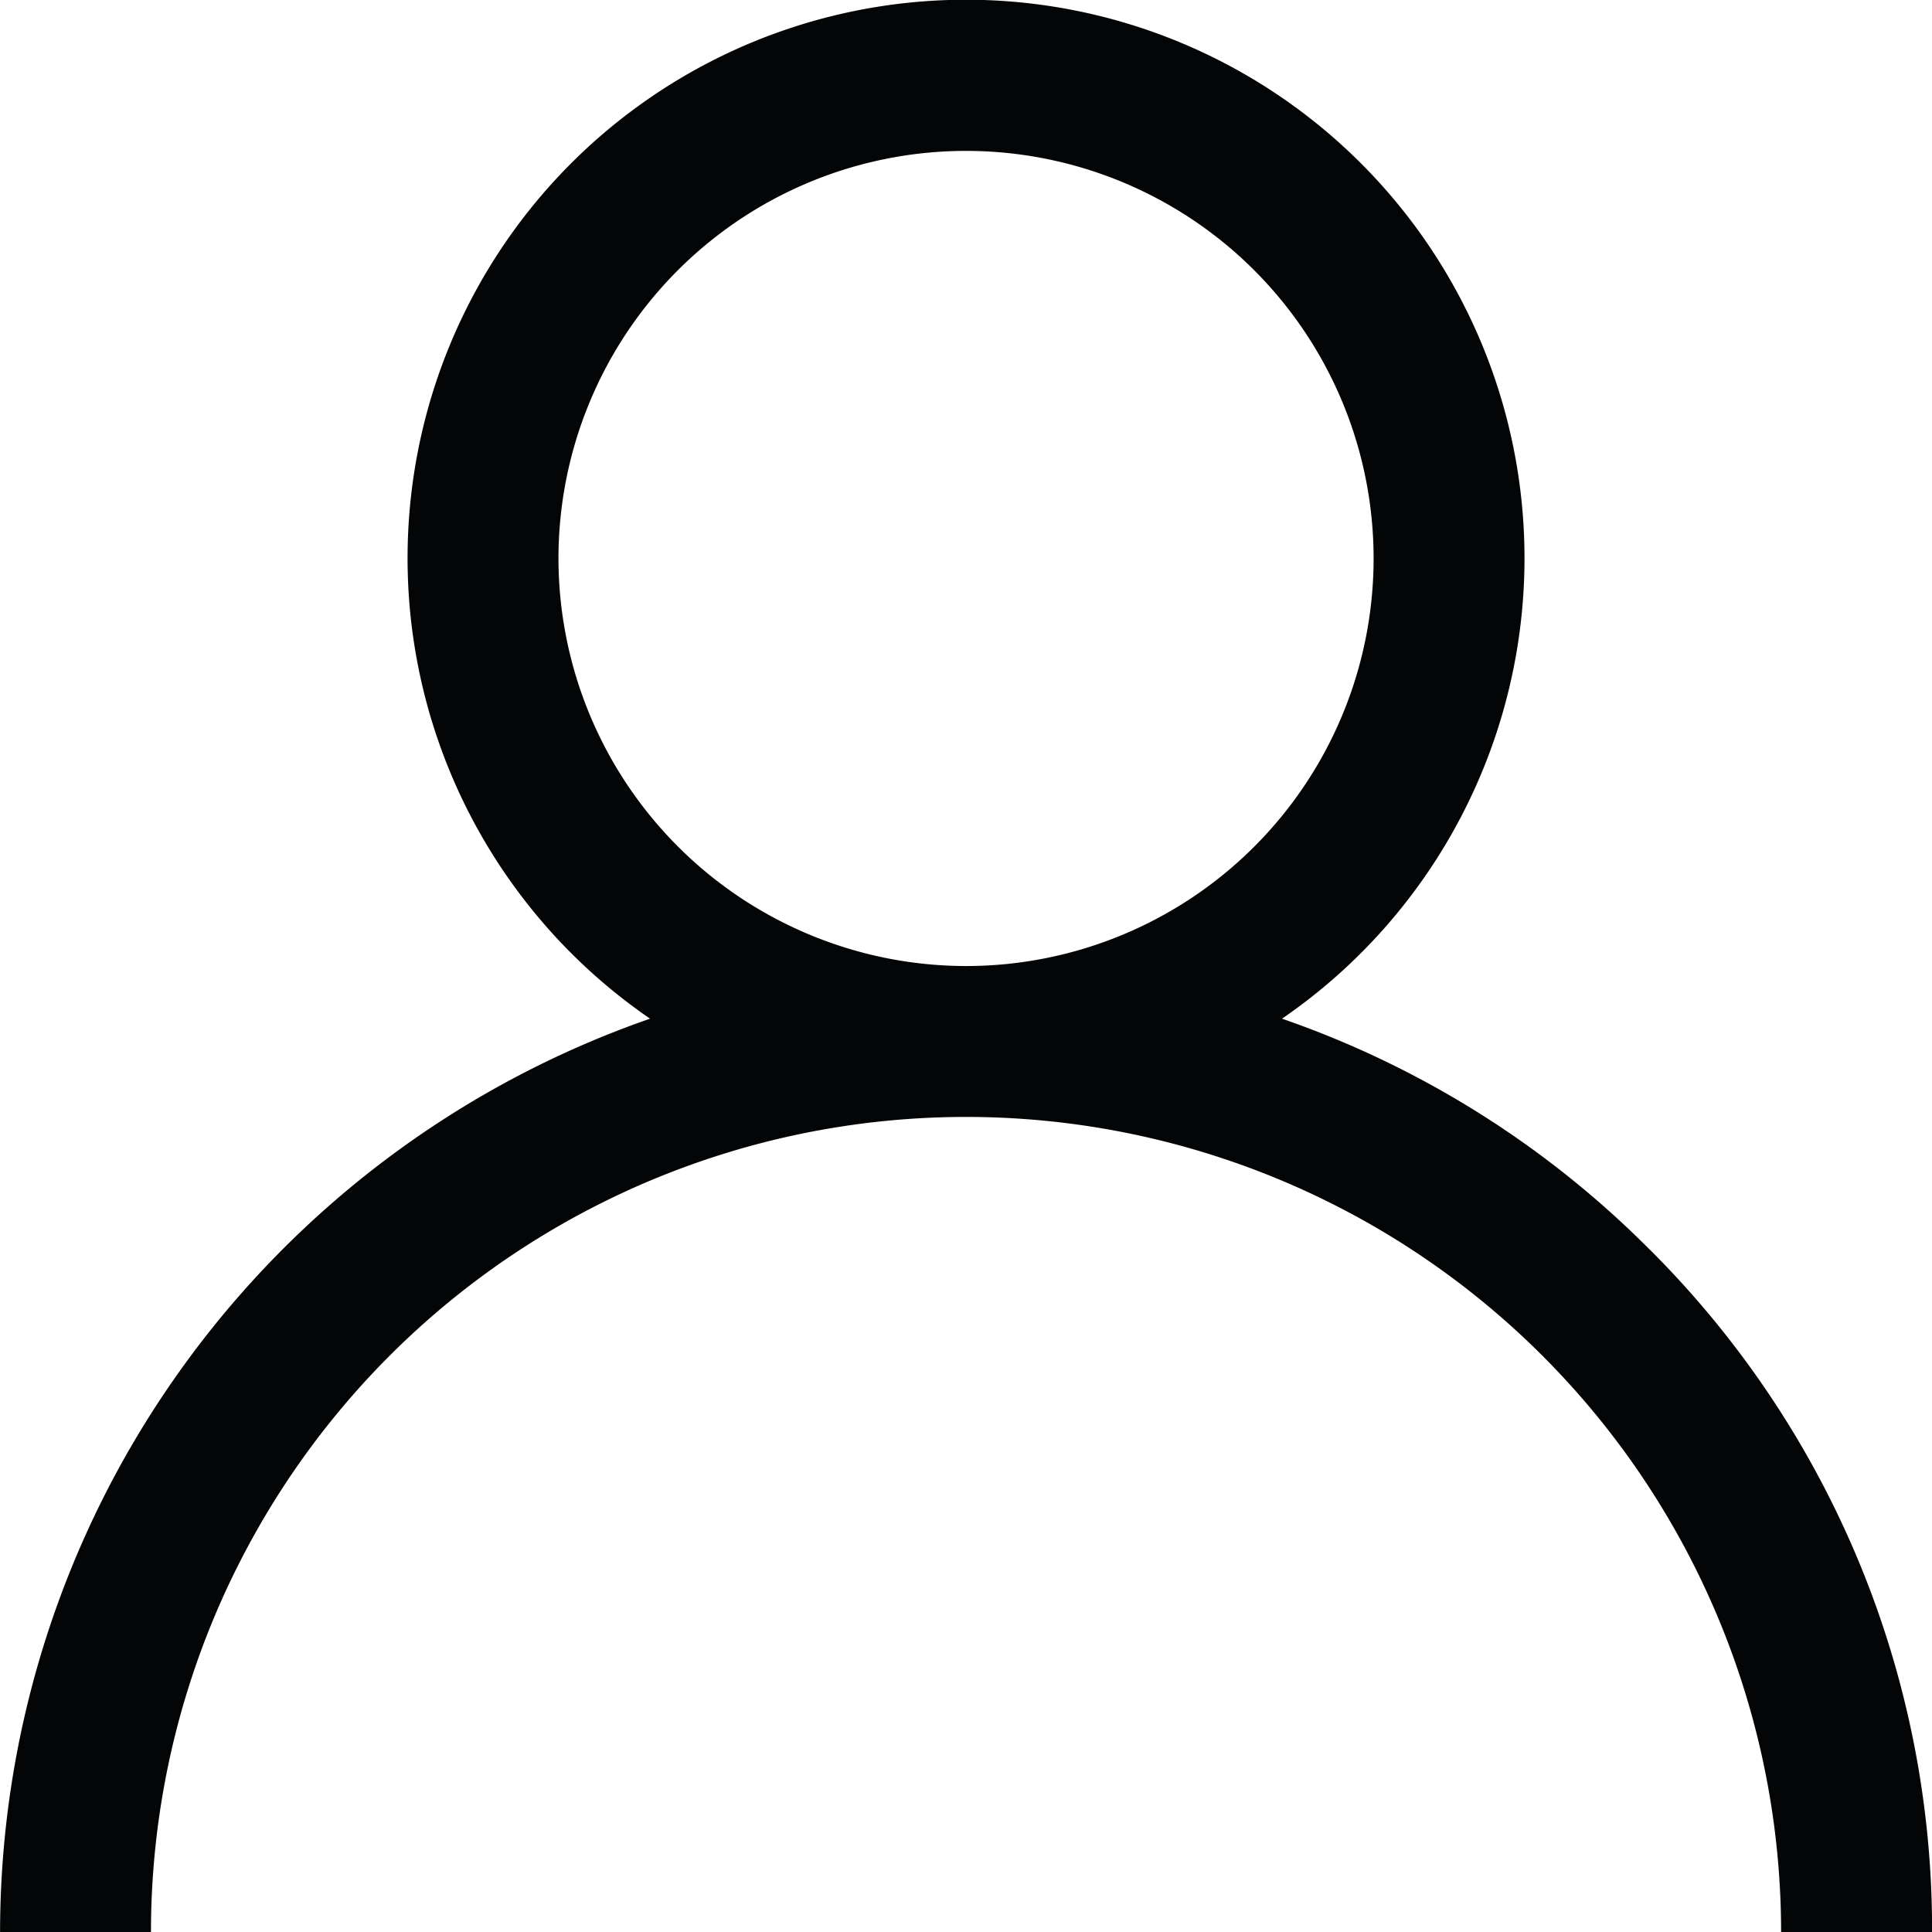 <svg id="profile" xmlns="http://www.w3.org/2000/svg" xmlns:xlink="http://www.w3.org/1999/xlink" width="28.333" height="28.333" viewBox="0 0 28.333 28.333">
  <defs>
    <clipPath id="clip-path">
      <rect id="Rectangle_8" data-name="Rectangle 8" width="28.333" height="28.333" fill="none"/>
    </clipPath>
  </defs>
  <g id="Groupe_60" data-name="Groupe 60" clip-path="url(#clip-path)">
    <path id="Tracé_60" data-name="Tracé 60" d="M24.183,18.316A14.114,14.114,0,0,0,18.8,14.939a8.19,8.19,0,1,0-9.268,0A14.19,14.19,0,0,0,0,28.333H2.213a11.953,11.953,0,0,1,23.906,0h2.214a14.074,14.074,0,0,0-4.149-10.017M8.189,8.19a5.977,5.977,0,1,1,5.977,5.977A5.983,5.983,0,0,1,8.189,8.19" transform="translate(0.001)" fill="#040506"/>
  </g>
</svg>
